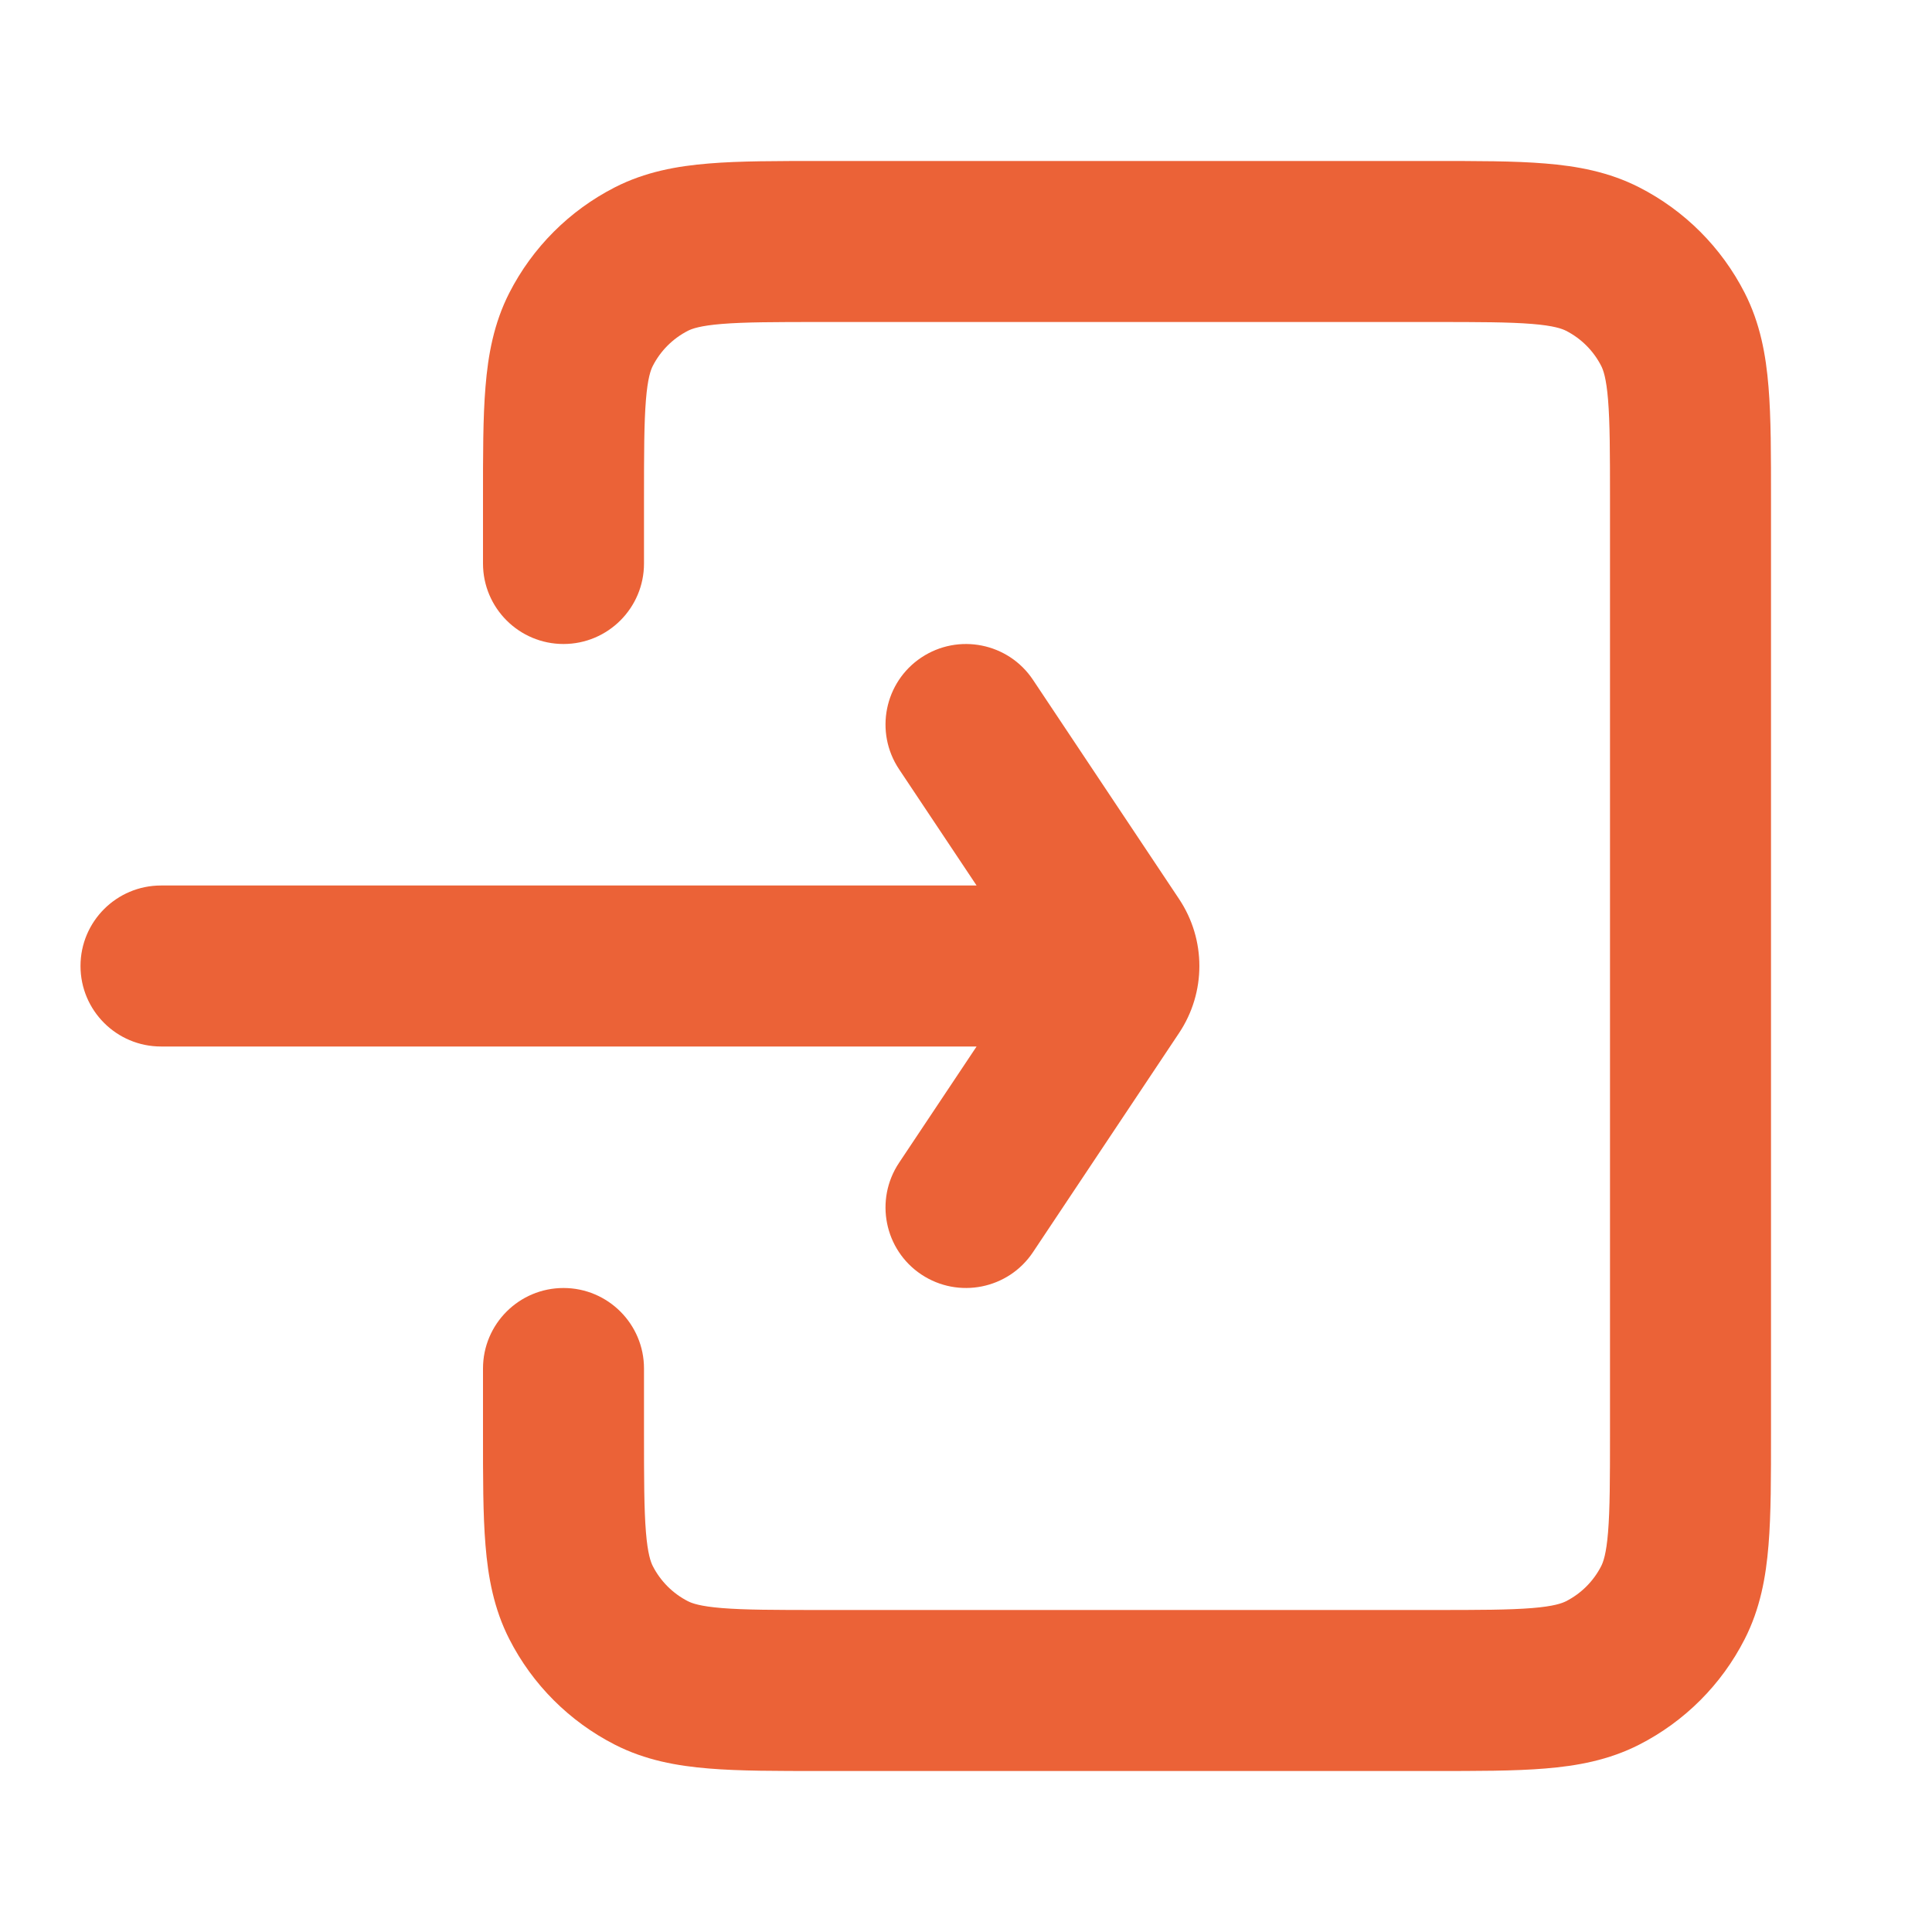 <svg width="24" height="24" viewBox="0 0 24 24" fill="none" xmlns="http://www.w3.org/2000/svg">
<path d="M6 7C6 7.552 6.448 8 7 8C7.552 8 8 7.552 8 7H6ZM8 17C8 16.448 7.552 16 7 16C6.448 16 6 16.448 6 17H8ZM8.092 20.782L8.546 19.891L8.546 19.891L8.092 20.782ZM7.218 19.908L6.327 20.362L7.218 19.908ZM20.782 19.908L21.673 20.362L20.782 19.908ZM19.908 20.782L19.454 19.891L19.454 19.891L19.908 20.782ZM19.908 3.218L19.454 4.109V4.109L19.908 3.218ZM20.782 4.092L19.891 4.546V4.546L20.782 4.092ZM7.218 4.092L8.109 4.546L7.218 4.092ZM8.092 3.218L7.638 2.327V2.327L8.092 3.218ZM2 11C1.448 11 1 11.448 1 12C1 12.552 1.448 13 2 13V11ZM13 13C13.552 13 14 12.552 14 12C14 11.448 13.552 11 13 11V13ZM12.832 8.445C12.526 7.986 11.905 7.862 11.445 8.168C10.986 8.474 10.862 9.095 11.168 9.555L12.832 8.445ZM13.815 11.723L12.983 12.277L13.815 11.723ZM13.815 12.277L12.983 11.723L13.815 12.277ZM11.168 14.445C10.862 14.905 10.986 15.526 11.445 15.832C11.905 16.138 12.526 16.014 12.832 15.555L11.168 14.445ZM7 7H8V6.2H7H6V7H7ZM10.2 3V4H17.8V3V2H10.2V3ZM21 6.2H20V17.8H21H22V6.2H21ZM17.8 21V20H10.2V21V22H17.8V21ZM7 17.8H8V17H7H6V17.8H7ZM10.2 21V20C9.623 20 9.251 19.999 8.968 19.976C8.696 19.954 8.595 19.916 8.546 19.891L8.092 20.782L7.638 21.673C8.016 21.866 8.41 21.937 8.805 21.969C9.189 22.001 9.656 22 10.2 22V21ZM7 17.8H6C6 18.344 5.999 18.811 6.031 19.195C6.063 19.59 6.134 19.984 6.327 20.362L7.218 19.908L8.109 19.454C8.084 19.404 8.046 19.304 8.024 19.032C8.001 18.749 8 18.377 8 17.8H7ZM8.092 20.782L8.546 19.891C8.358 19.795 8.205 19.642 8.109 19.454L7.218 19.908L6.327 20.362C6.615 20.927 7.074 21.385 7.638 21.673L8.092 20.782ZM21 17.8H20C20 18.377 19.999 18.749 19.976 19.032C19.954 19.304 19.916 19.404 19.891 19.454L20.782 19.908L21.673 20.362C21.866 19.984 21.937 19.59 21.969 19.195C22.001 18.811 22 18.344 22 17.8H21ZM17.8 21V22C18.344 22 18.811 22.001 19.195 21.969C19.59 21.937 19.984 21.866 20.362 21.673L19.908 20.782L19.454 19.891C19.404 19.916 19.304 19.954 19.032 19.976C18.749 19.999 18.377 20 17.8 20V21ZM20.782 19.908L19.891 19.454C19.795 19.642 19.642 19.795 19.454 19.891L19.908 20.782L20.362 21.673C20.927 21.385 21.385 20.927 21.673 20.362L20.782 19.908ZM17.8 3V4C18.377 4 18.749 4.001 19.032 4.024C19.304 4.046 19.404 4.084 19.454 4.109L19.908 3.218L20.362 2.327C19.984 2.134 19.59 2.063 19.195 2.031C18.811 1.999 18.344 2 17.8 2V3ZM21 6.2H22C22 5.656 22.001 5.189 21.969 4.805C21.937 4.41 21.866 4.016 21.673 3.638L20.782 4.092L19.891 4.546C19.916 4.595 19.954 4.696 19.976 4.968C19.999 5.251 20 5.623 20 6.2H21ZM19.908 3.218L19.454 4.109C19.642 4.205 19.795 4.358 19.891 4.546L20.782 4.092L21.673 3.638C21.385 3.074 20.927 2.615 20.362 2.327L19.908 3.218ZM7 6.2H8C8 5.623 8.001 5.251 8.024 4.968C8.046 4.696 8.084 4.595 8.109 4.546L7.218 4.092L6.327 3.638C6.134 4.016 6.063 4.41 6.031 4.805C5.999 5.189 6 5.656 6 6.2H7ZM10.2 3V2C9.656 2 9.189 1.999 8.805 2.031C8.41 2.063 8.016 2.134 7.638 2.327L8.092 3.218L8.546 4.109C8.595 4.084 8.696 4.046 8.968 4.024C9.251 4.001 9.623 4 10.2 4V3ZM7.218 4.092L8.109 4.546C8.205 4.358 8.358 4.205 8.546 4.109L8.092 3.218L7.638 2.327C7.074 2.615 6.615 3.074 6.327 3.638L7.218 4.092ZM2 12V13H13V12V11H2V12ZM12 9L11.168 9.555L12.983 12.277L13.815 11.723L14.647 11.168L12.832 8.445L12 9ZM13.815 12.277L12.983 11.723L11.168 14.445L12 15L12.832 15.555L14.647 12.832L13.815 12.277ZM13.815 11.723L12.983 12.277C12.871 12.109 12.871 11.891 12.983 11.723L13.815 12.277L14.647 12.832C14.983 12.328 14.983 11.672 14.647 11.168L13.815 11.723Z" fill="#EB6237"/>
</svg>
